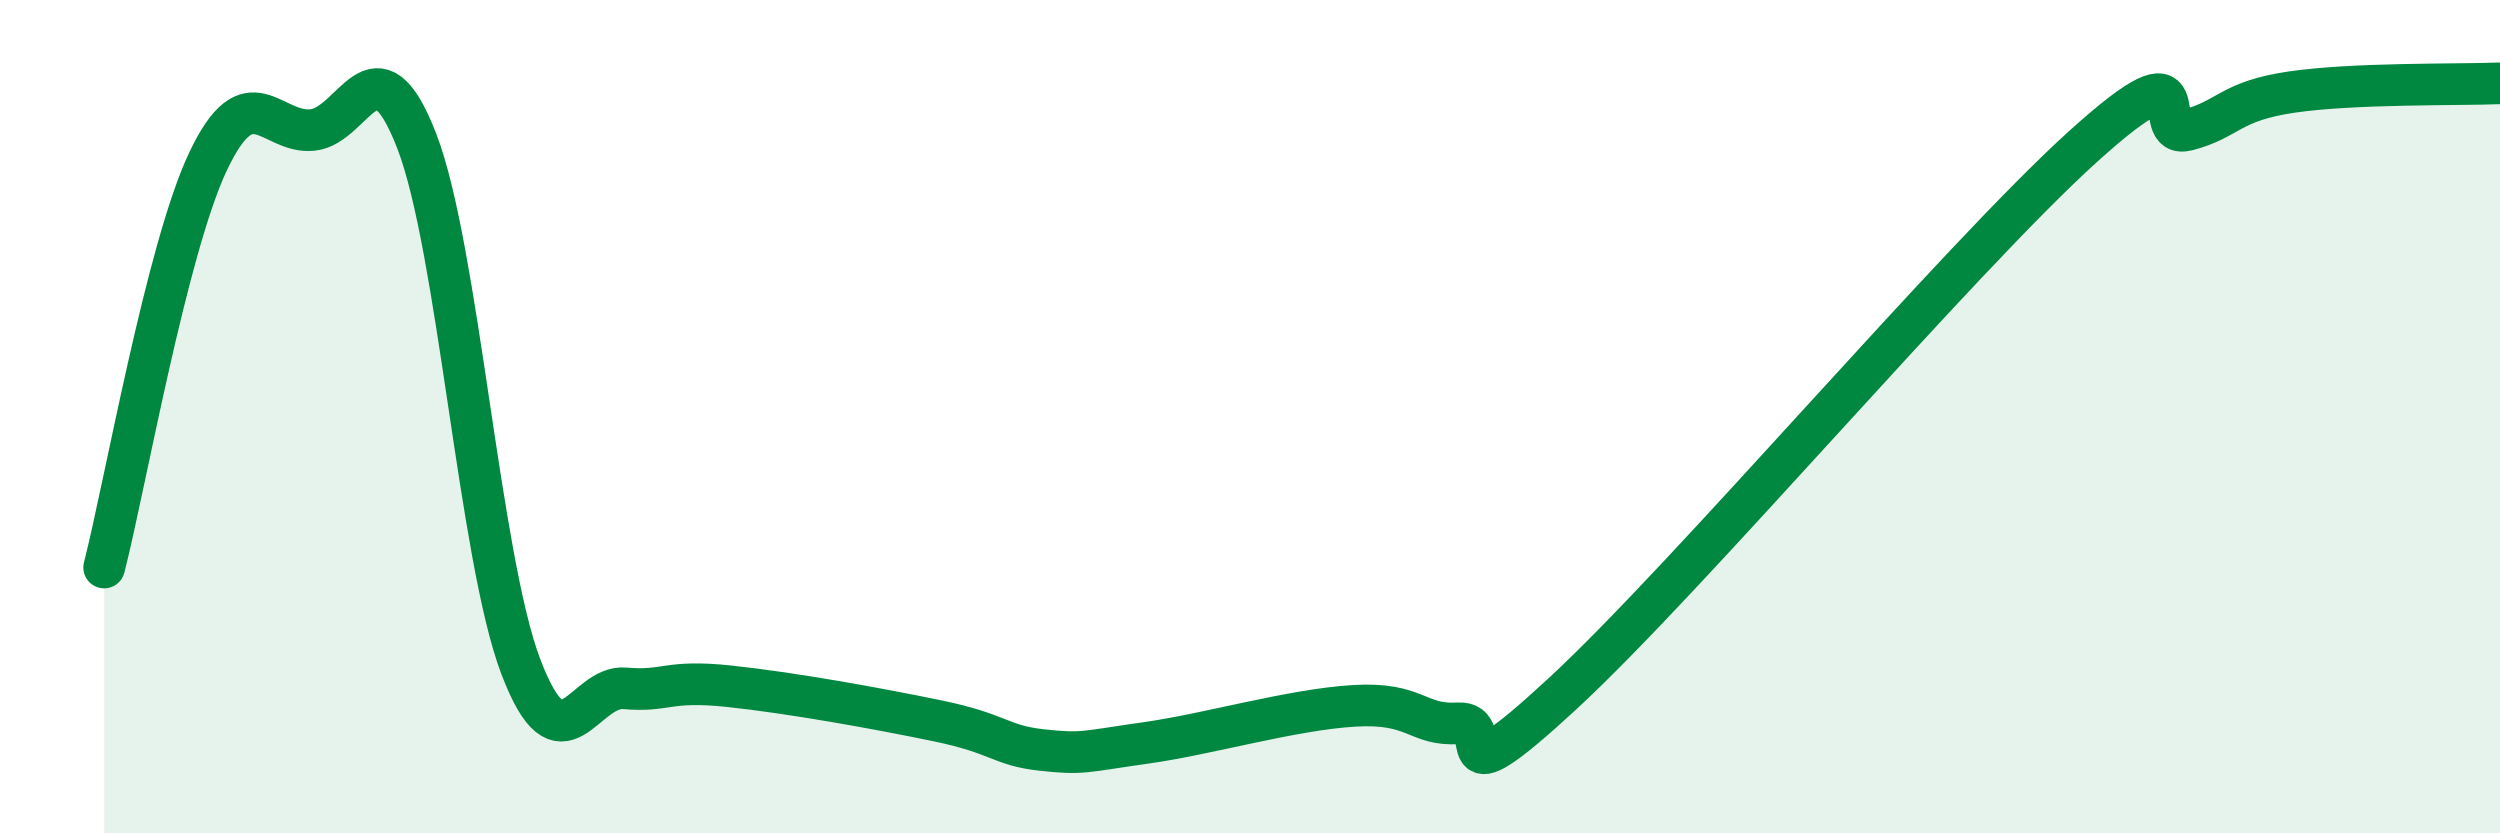 
    <svg width="60" height="20" viewBox="0 0 60 20" xmlns="http://www.w3.org/2000/svg">
      <path
        d="M 2.5,13.62 C 3,11.67 4,5.96 5,3.86 C 6,1.76 6.5,3.22 7.5,3.12 C 8.5,3.02 9,0.8 10,3.38 C 11,5.96 11.5,13.37 12.5,16 C 13.5,18.63 14,16.43 15,16.52 C 16,16.61 16,16.31 17.5,16.47 C 19,16.63 21,16.99 22.5,17.3 C 24,17.61 24,17.89 25,18 C 26,18.11 26,18.04 27.5,17.83 C 29,17.62 31,17.03 32.5,16.94 C 34,16.85 34,17.42 35,17.36 C 36,17.3 34.5,19.42 37.5,16.65 C 40.5,13.88 47,6.22 50,3.51 C 53,0.8 51.5,3.38 52.5,3.12 C 53.5,2.86 53.5,2.43 55,2.21 C 56.5,1.99 59,2.04 60,2L60 20L2.5 20Z"
        fill="#008740"
        opacity="0.1"
        stroke-linecap="round"
        stroke-linejoin="round"
      />
      <path
        d="M 2.5,13.62 C 3,11.67 4,5.96 5,3.86 C 6,1.76 6.5,3.22 7.5,3.12 C 8.5,3.02 9,0.8 10,3.38 C 11,5.96 11.5,13.37 12.5,16 C 13.5,18.63 14,16.43 15,16.52 C 16,16.61 16,16.31 17.5,16.47 C 19,16.63 21,16.99 22.5,17.3 C 24,17.61 24,17.89 25,18 C 26,18.11 26,18.04 27.5,17.83 C 29,17.62 31,17.03 32.5,16.94 C 34,16.85 34,17.42 35,17.36 C 36,17.3 34.5,19.42 37.5,16.65 C 40.5,13.88 47,6.22 50,3.51 C 53,0.8 51.5,3.38 52.5,3.12 C 53.5,2.86 53.5,2.43 55,2.21 C 56.5,1.99 59,2.04 60,2"
        stroke="#008740"
        stroke-width="1"
        fill="none"
        stroke-linecap="round"
        stroke-linejoin="round"
      />
    </svg>
  